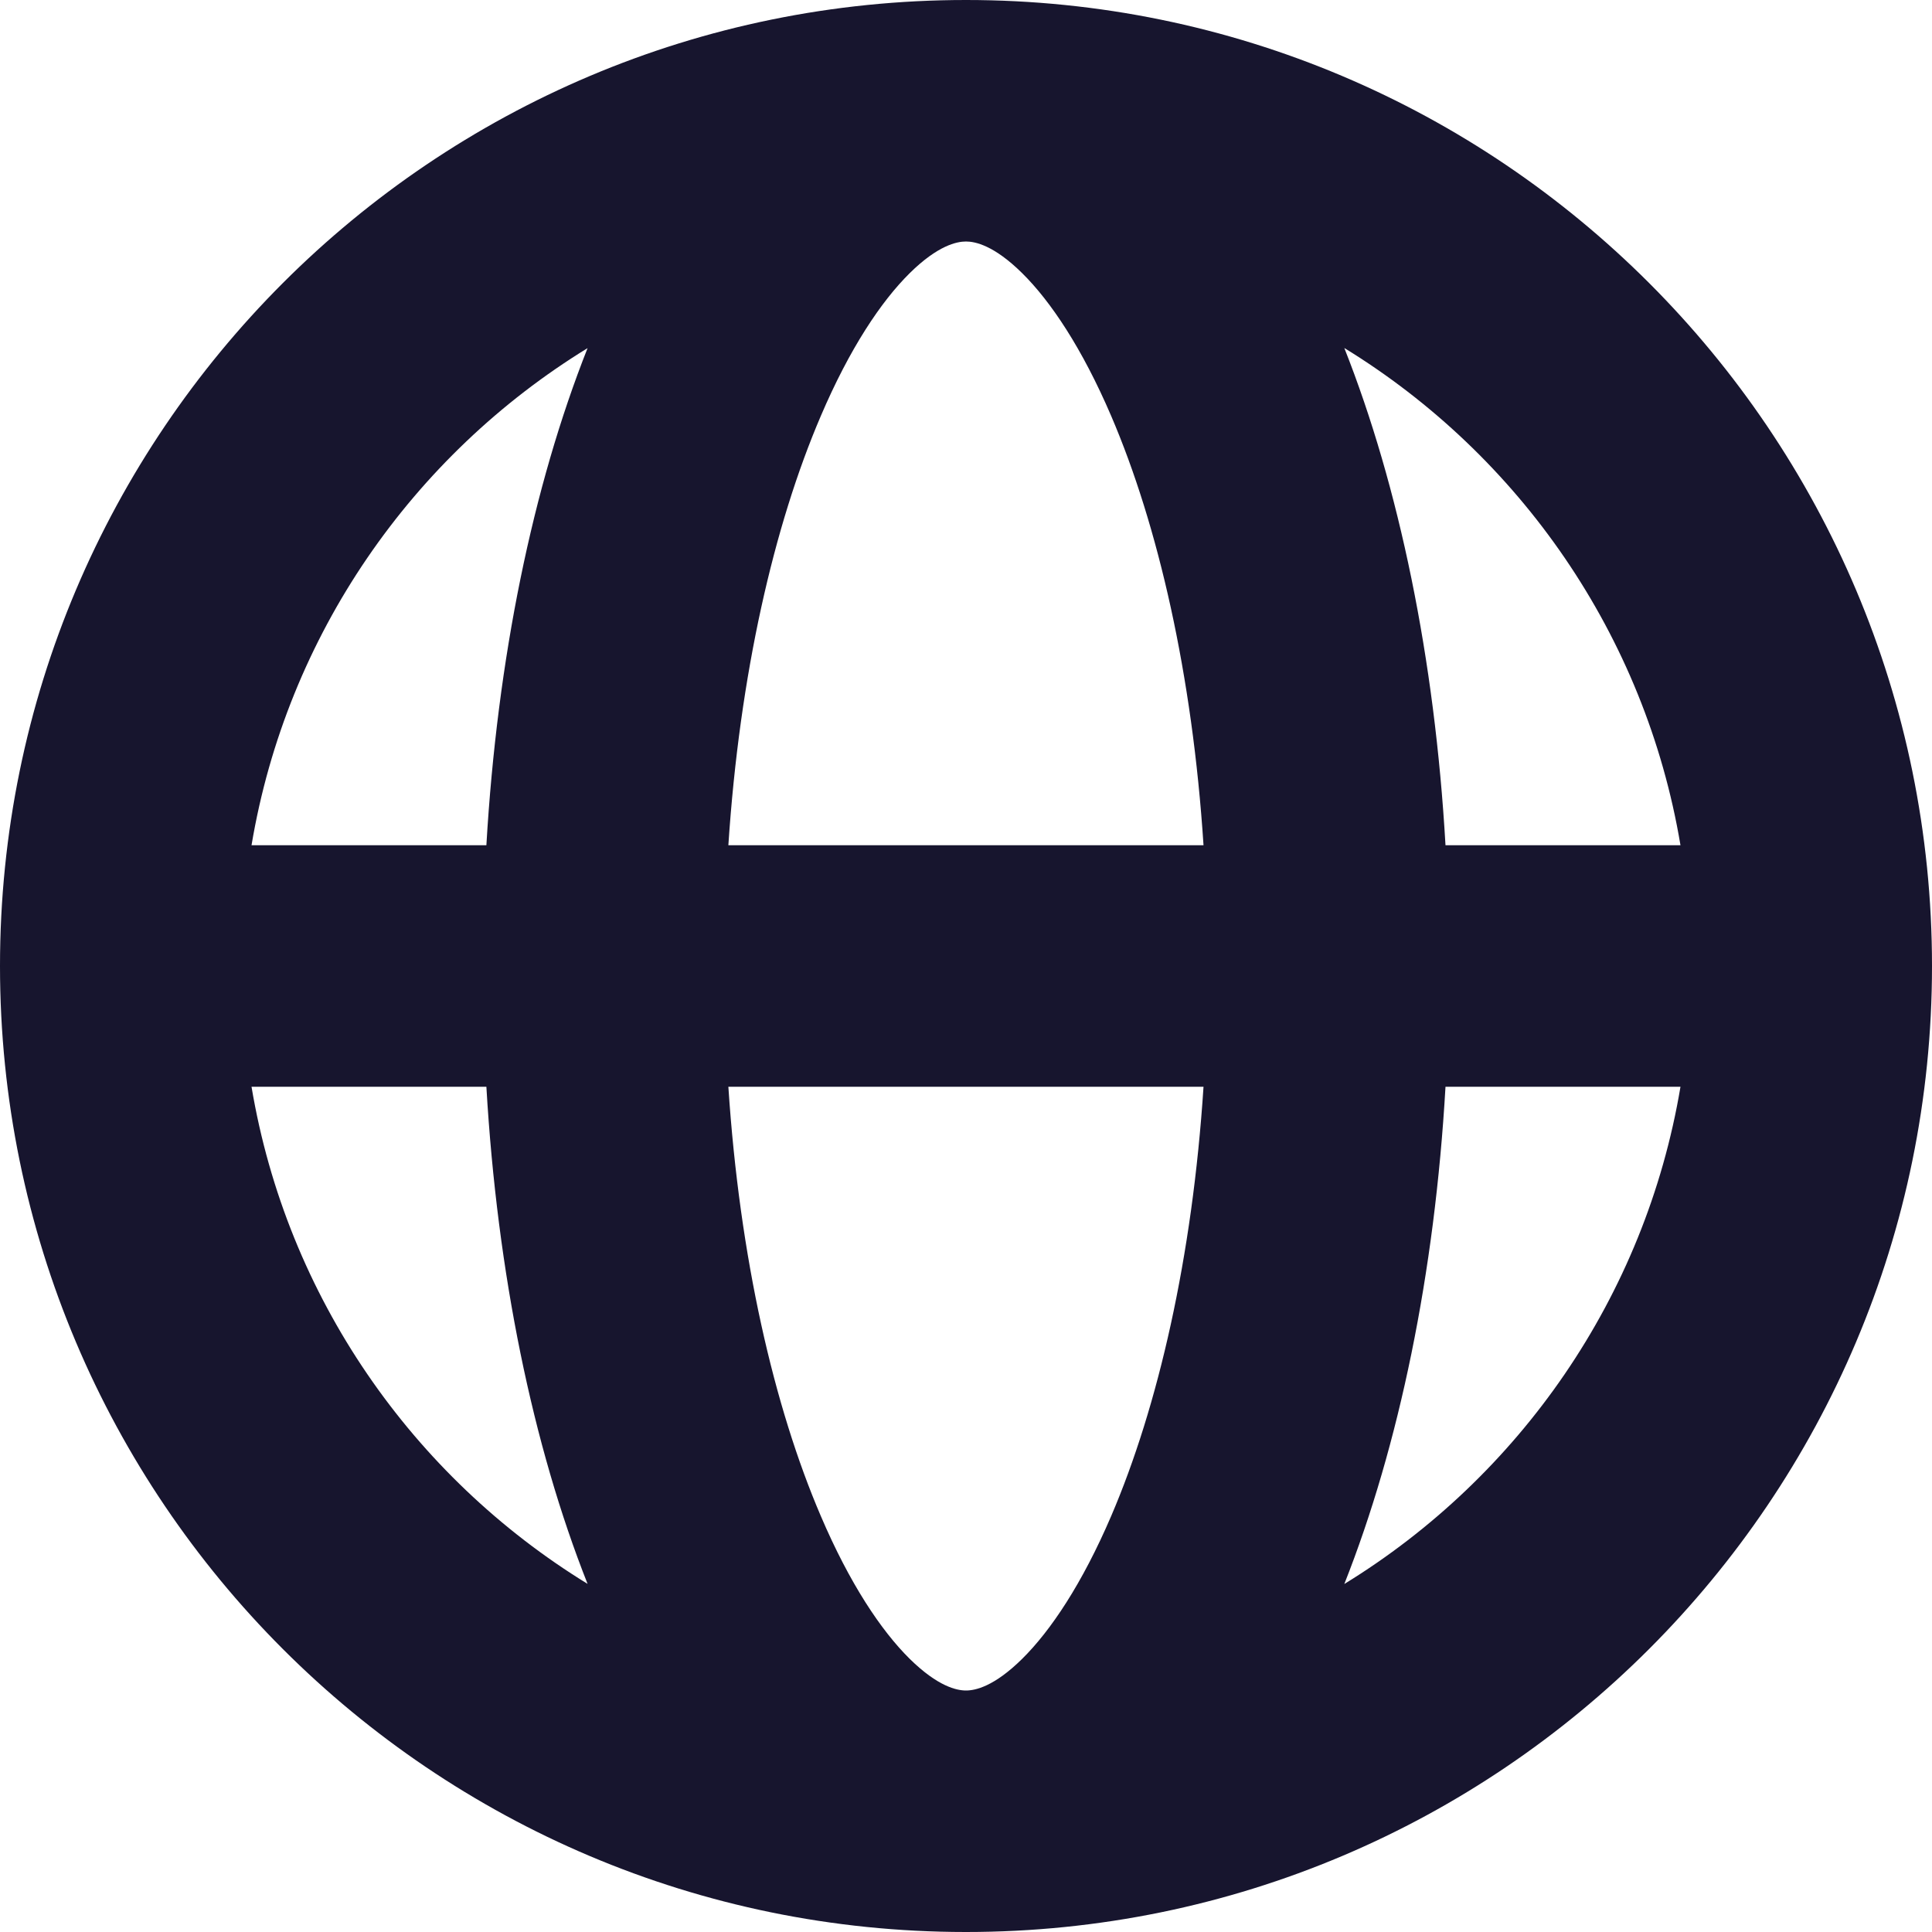 <?xml version="1.0" encoding="UTF-8"?>
<svg xmlns="http://www.w3.org/2000/svg" width="16" height="16" viewBox="0 0 16 16" fill="none">
  <path fill-rule="evenodd" clip-rule="evenodd" d="M7.534 2.262C7.767 2.032 7.924 2 8 2H8C8.076 2 8.232 2.032 8.465 2.262C8.702 2.496 8.962 2.885 9.202 3.444C9.591 4.351 9.875 5.586 9.967 7H6.032C6.125 5.586 6.409 4.351 6.798 3.444C7.037 2.885 7.297 2.496 7.534 2.262ZM4.028 7C4.118 5.454 4.412 4.029 4.866 2.883C3.417 3.772 2.375 5.259 2.083 7H4.028ZM2.083 9H4.028C4.118 10.546 4.412 11.971 4.866 13.117C3.417 12.228 2.375 10.741 2.083 9ZM0 8C0 3.582 3.582 0 8 0C12.418 0 16 3.582 16 8C16 12.418 12.418 16 8 16H8L7.995 16C3.579 15.998 0 12.417 0 8ZM13.917 7C13.625 5.258 12.582 3.771 11.133 2.882C11.587 4.029 11.882 5.454 11.971 7H13.917ZM11.971 9H13.917C13.625 10.742 12.582 12.229 11.133 13.118C11.587 11.971 11.882 10.546 11.971 9ZM9.967 9C9.875 10.414 9.591 11.649 9.202 12.556C8.962 13.115 8.702 13.504 8.465 13.738C8.232 13.968 8.076 14 8 14C7.924 14 7.768 13.968 7.534 13.738C7.297 13.504 7.037 13.115 6.798 12.556C6.409 11.649 6.125 10.414 6.032 9H9.967Z" fill="#17152E"></path>
</svg>
